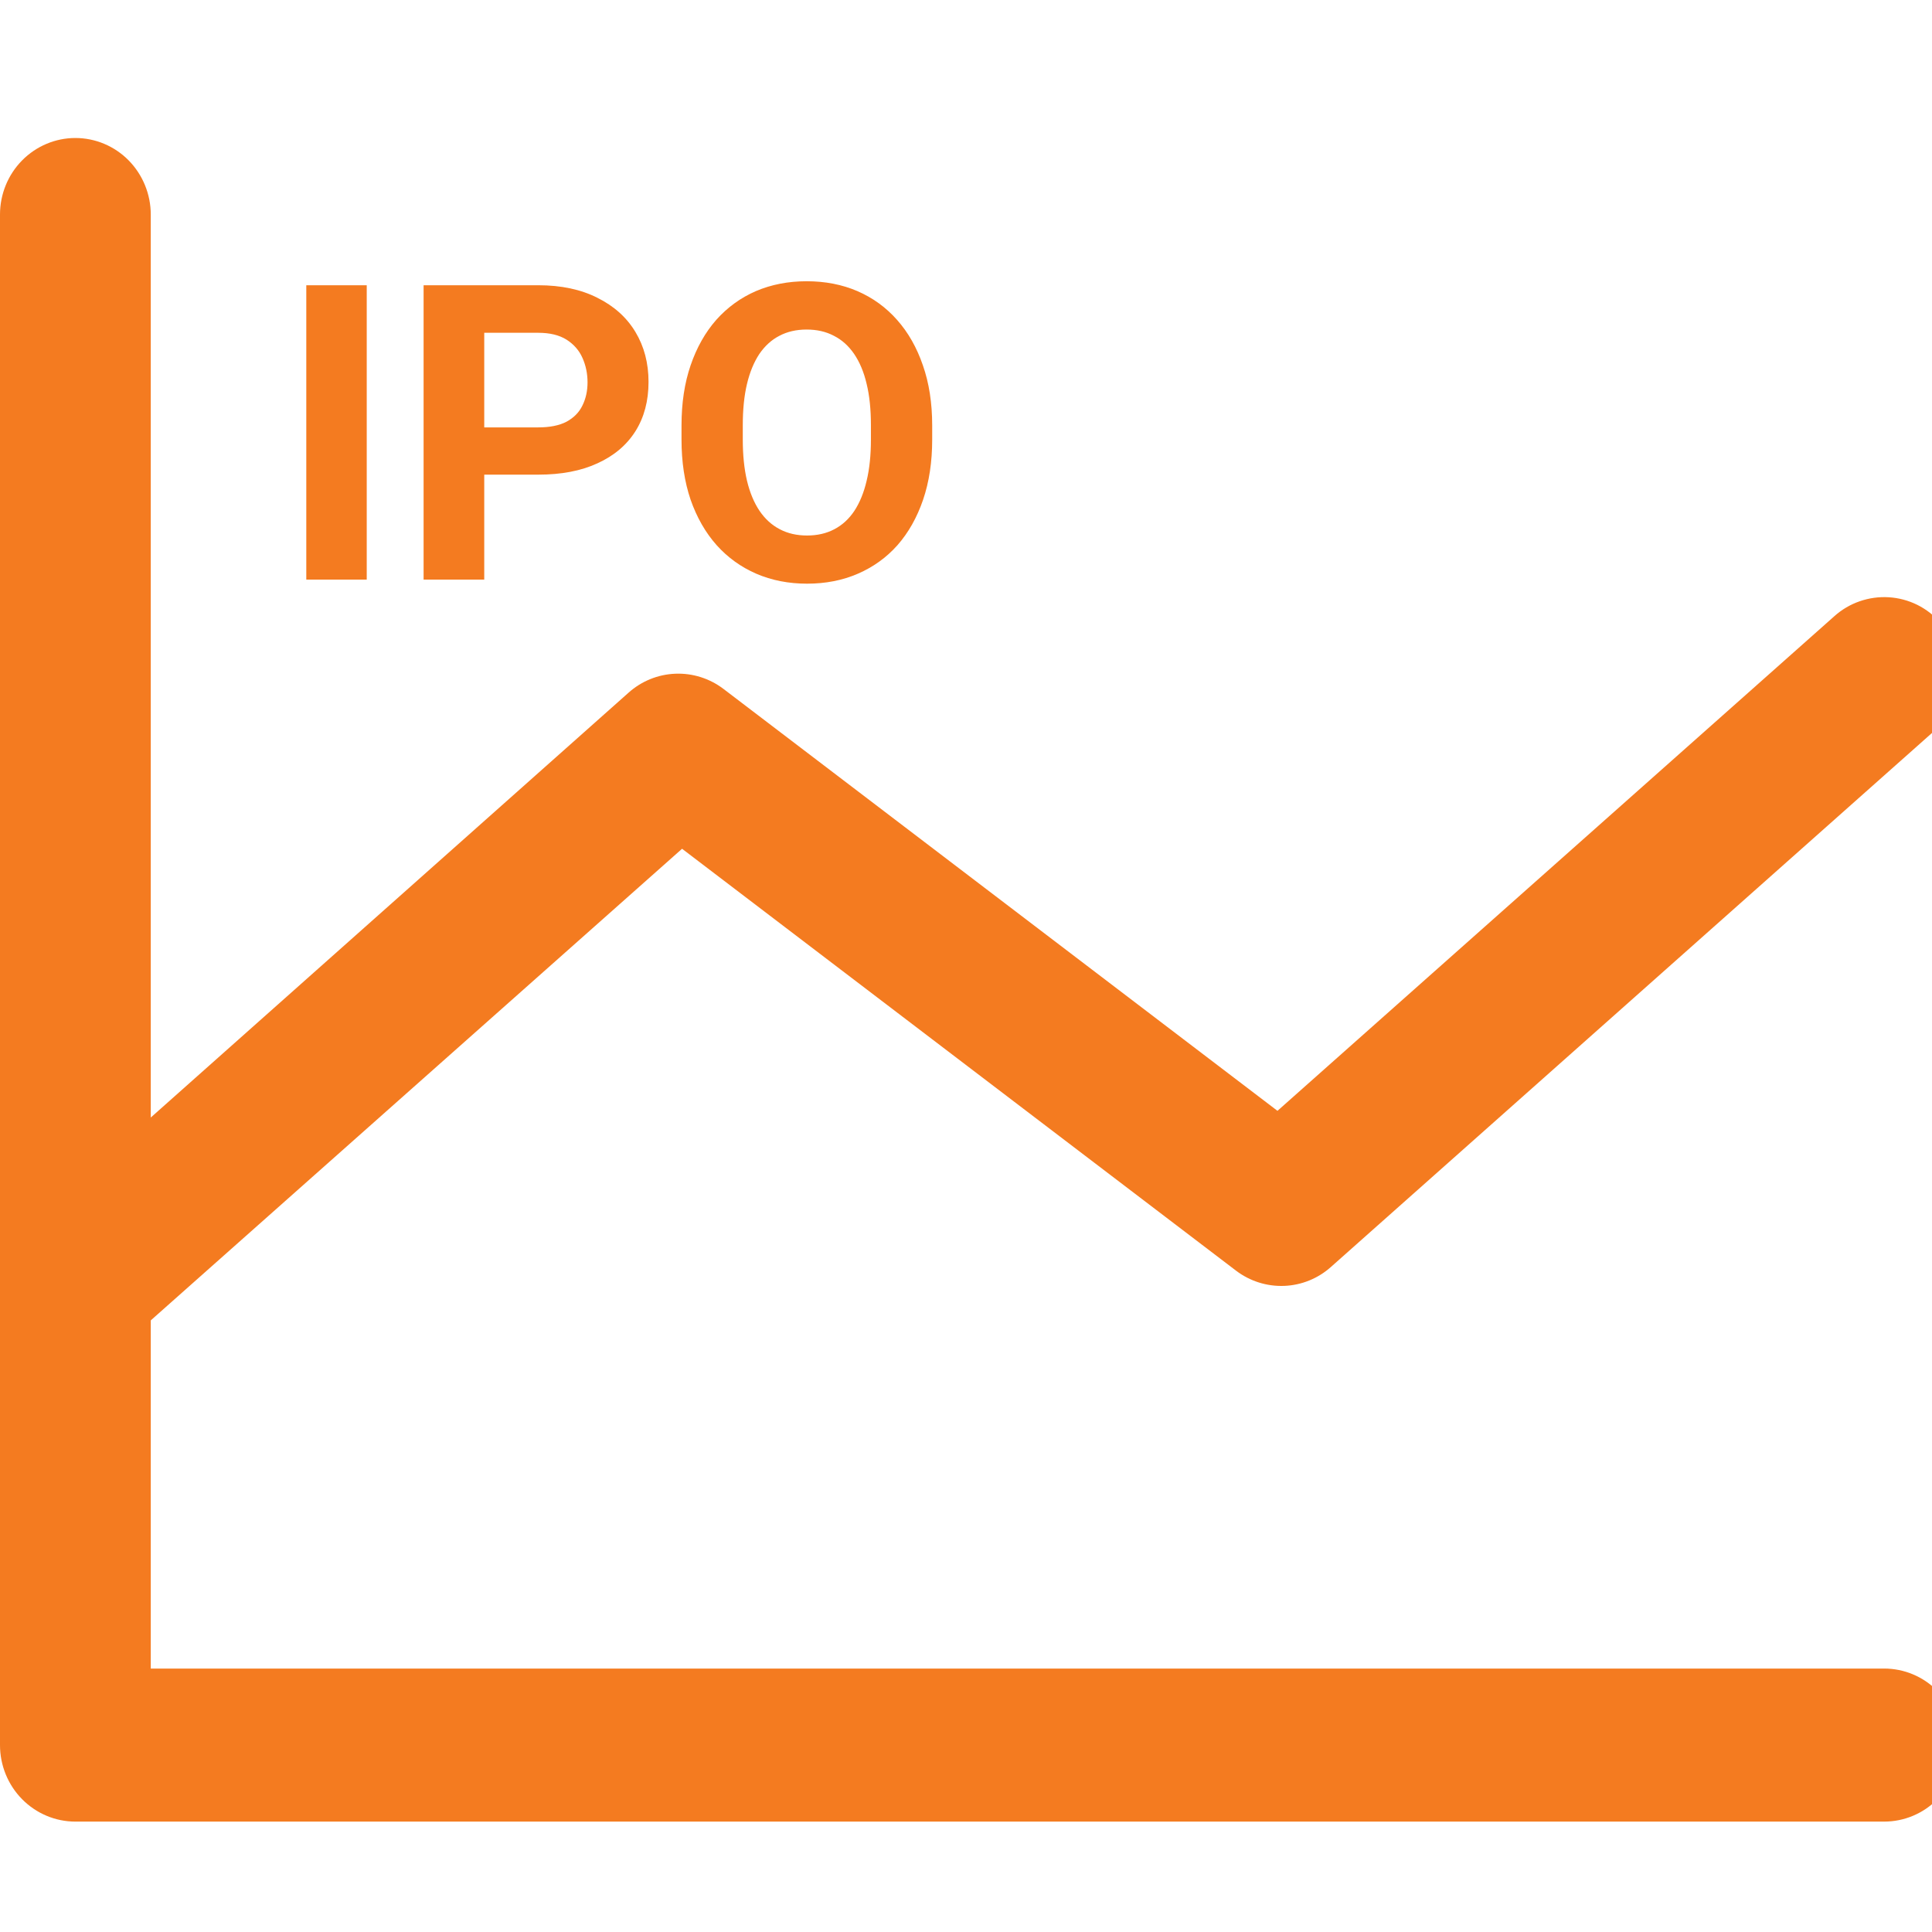 <svg width="28" height="28" viewBox="0 0 28 28" fill="none" xmlns="http://www.w3.org/2000/svg">
<g clip-path="url(#clip0_207_100)">
<path d="M28.399 25.291C28.399 25.585 28.284 25.867 28.079 26.075C27.875 26.283 27.597 26.4 27.307 26.4H1.092C0.803 26.4 0.525 26.283 0.32 26.075C0.115 25.867 0 25.585 0 25.291V3.109C0 2.815 0.115 2.533 0.32 2.325C0.525 2.117 0.803 2 1.092 2C1.382 2 1.66 2.117 1.865 2.325C2.069 2.533 2.185 2.815 2.185 3.109V16.196L9.107 10.041C9.295 9.872 9.535 9.774 9.787 9.764C10.038 9.754 10.285 9.832 10.486 9.985L18.514 16.099L26.583 8.932C26.691 8.835 26.816 8.761 26.952 8.714C27.088 8.667 27.231 8.647 27.375 8.656C27.518 8.665 27.658 8.702 27.787 8.766C27.916 8.83 28.031 8.92 28.126 9.029C28.221 9.138 28.294 9.265 28.341 9.403C28.387 9.541 28.407 9.687 28.398 9.832C28.389 9.978 28.352 10.12 28.289 10.251C28.226 10.382 28.138 10.499 28.031 10.595L19.292 18.359C19.104 18.528 18.864 18.626 18.613 18.636C18.361 18.646 18.114 18.568 17.913 18.415L9.885 12.301L2.185 19.136V24.182H27.307C27.597 24.182 27.875 24.299 28.079 24.507C28.284 24.715 28.399 24.997 28.399 25.291Z" fill="#F47B20"/>
<path d="M5.315 4.134V8.4H4.439V4.134H5.315ZM7.8 6.879H6.713V6.194H7.8C7.968 6.194 8.104 6.167 8.21 6.112C8.315 6.055 8.393 5.977 8.441 5.877C8.49 5.778 8.515 5.666 8.515 5.541C8.515 5.414 8.49 5.295 8.441 5.186C8.393 5.077 8.315 4.989 8.21 4.922C8.104 4.856 7.968 4.823 7.8 4.823H7.018V8.4H6.139V4.134H7.8C8.134 4.134 8.42 4.195 8.658 4.316C8.898 4.435 9.082 4.6 9.209 4.811C9.336 5.022 9.399 5.263 9.399 5.535C9.399 5.81 9.336 6.048 9.209 6.25C9.082 6.451 8.898 6.606 8.658 6.715C8.42 6.825 8.134 6.879 7.8 6.879ZM13.51 6.167V6.37C13.51 6.694 13.466 6.985 13.378 7.243C13.29 7.5 13.166 7.72 13.006 7.902C12.846 8.082 12.654 8.219 12.432 8.315C12.211 8.411 11.966 8.459 11.696 8.459C11.429 8.459 11.184 8.411 10.961 8.315C10.74 8.219 10.549 8.082 10.387 7.902C10.225 7.72 10.099 7.5 10.009 7.243C9.921 6.985 9.877 6.694 9.877 6.37V6.167C9.877 5.841 9.921 5.55 10.009 5.294C10.097 5.037 10.221 4.817 10.381 4.635C10.543 4.454 10.734 4.315 10.955 4.219C11.178 4.124 11.423 4.076 11.69 4.076C11.96 4.076 12.205 4.124 12.426 4.219C12.648 4.315 12.84 4.454 13 4.635C13.162 4.817 13.287 5.037 13.375 5.294C13.465 5.55 13.51 5.841 13.51 6.167ZM12.622 6.37V6.162C12.622 5.935 12.602 5.736 12.56 5.564C12.52 5.392 12.459 5.248 12.379 5.13C12.299 5.013 12.201 4.925 12.086 4.867C11.971 4.806 11.839 4.776 11.69 4.776C11.542 4.776 11.41 4.806 11.295 4.867C11.182 4.925 11.085 5.013 11.005 5.13C10.927 5.248 10.867 5.392 10.826 5.564C10.785 5.736 10.765 5.935 10.765 6.162V6.37C10.765 6.594 10.785 6.793 10.826 6.967C10.867 7.139 10.928 7.285 11.008 7.404C11.088 7.521 11.185 7.61 11.301 7.67C11.416 7.731 11.548 7.761 11.696 7.761C11.845 7.761 11.977 7.731 12.092 7.67C12.207 7.61 12.304 7.521 12.382 7.404C12.46 7.285 12.52 7.139 12.56 6.967C12.602 6.793 12.622 6.594 12.622 6.37Z" fill="#F47B20"/>
</g>
<defs>
<clipPath id="clip0_207_100">
<rect width="28" height="28" fill="white"/>
</clipPath>
</defs>
</svg>
